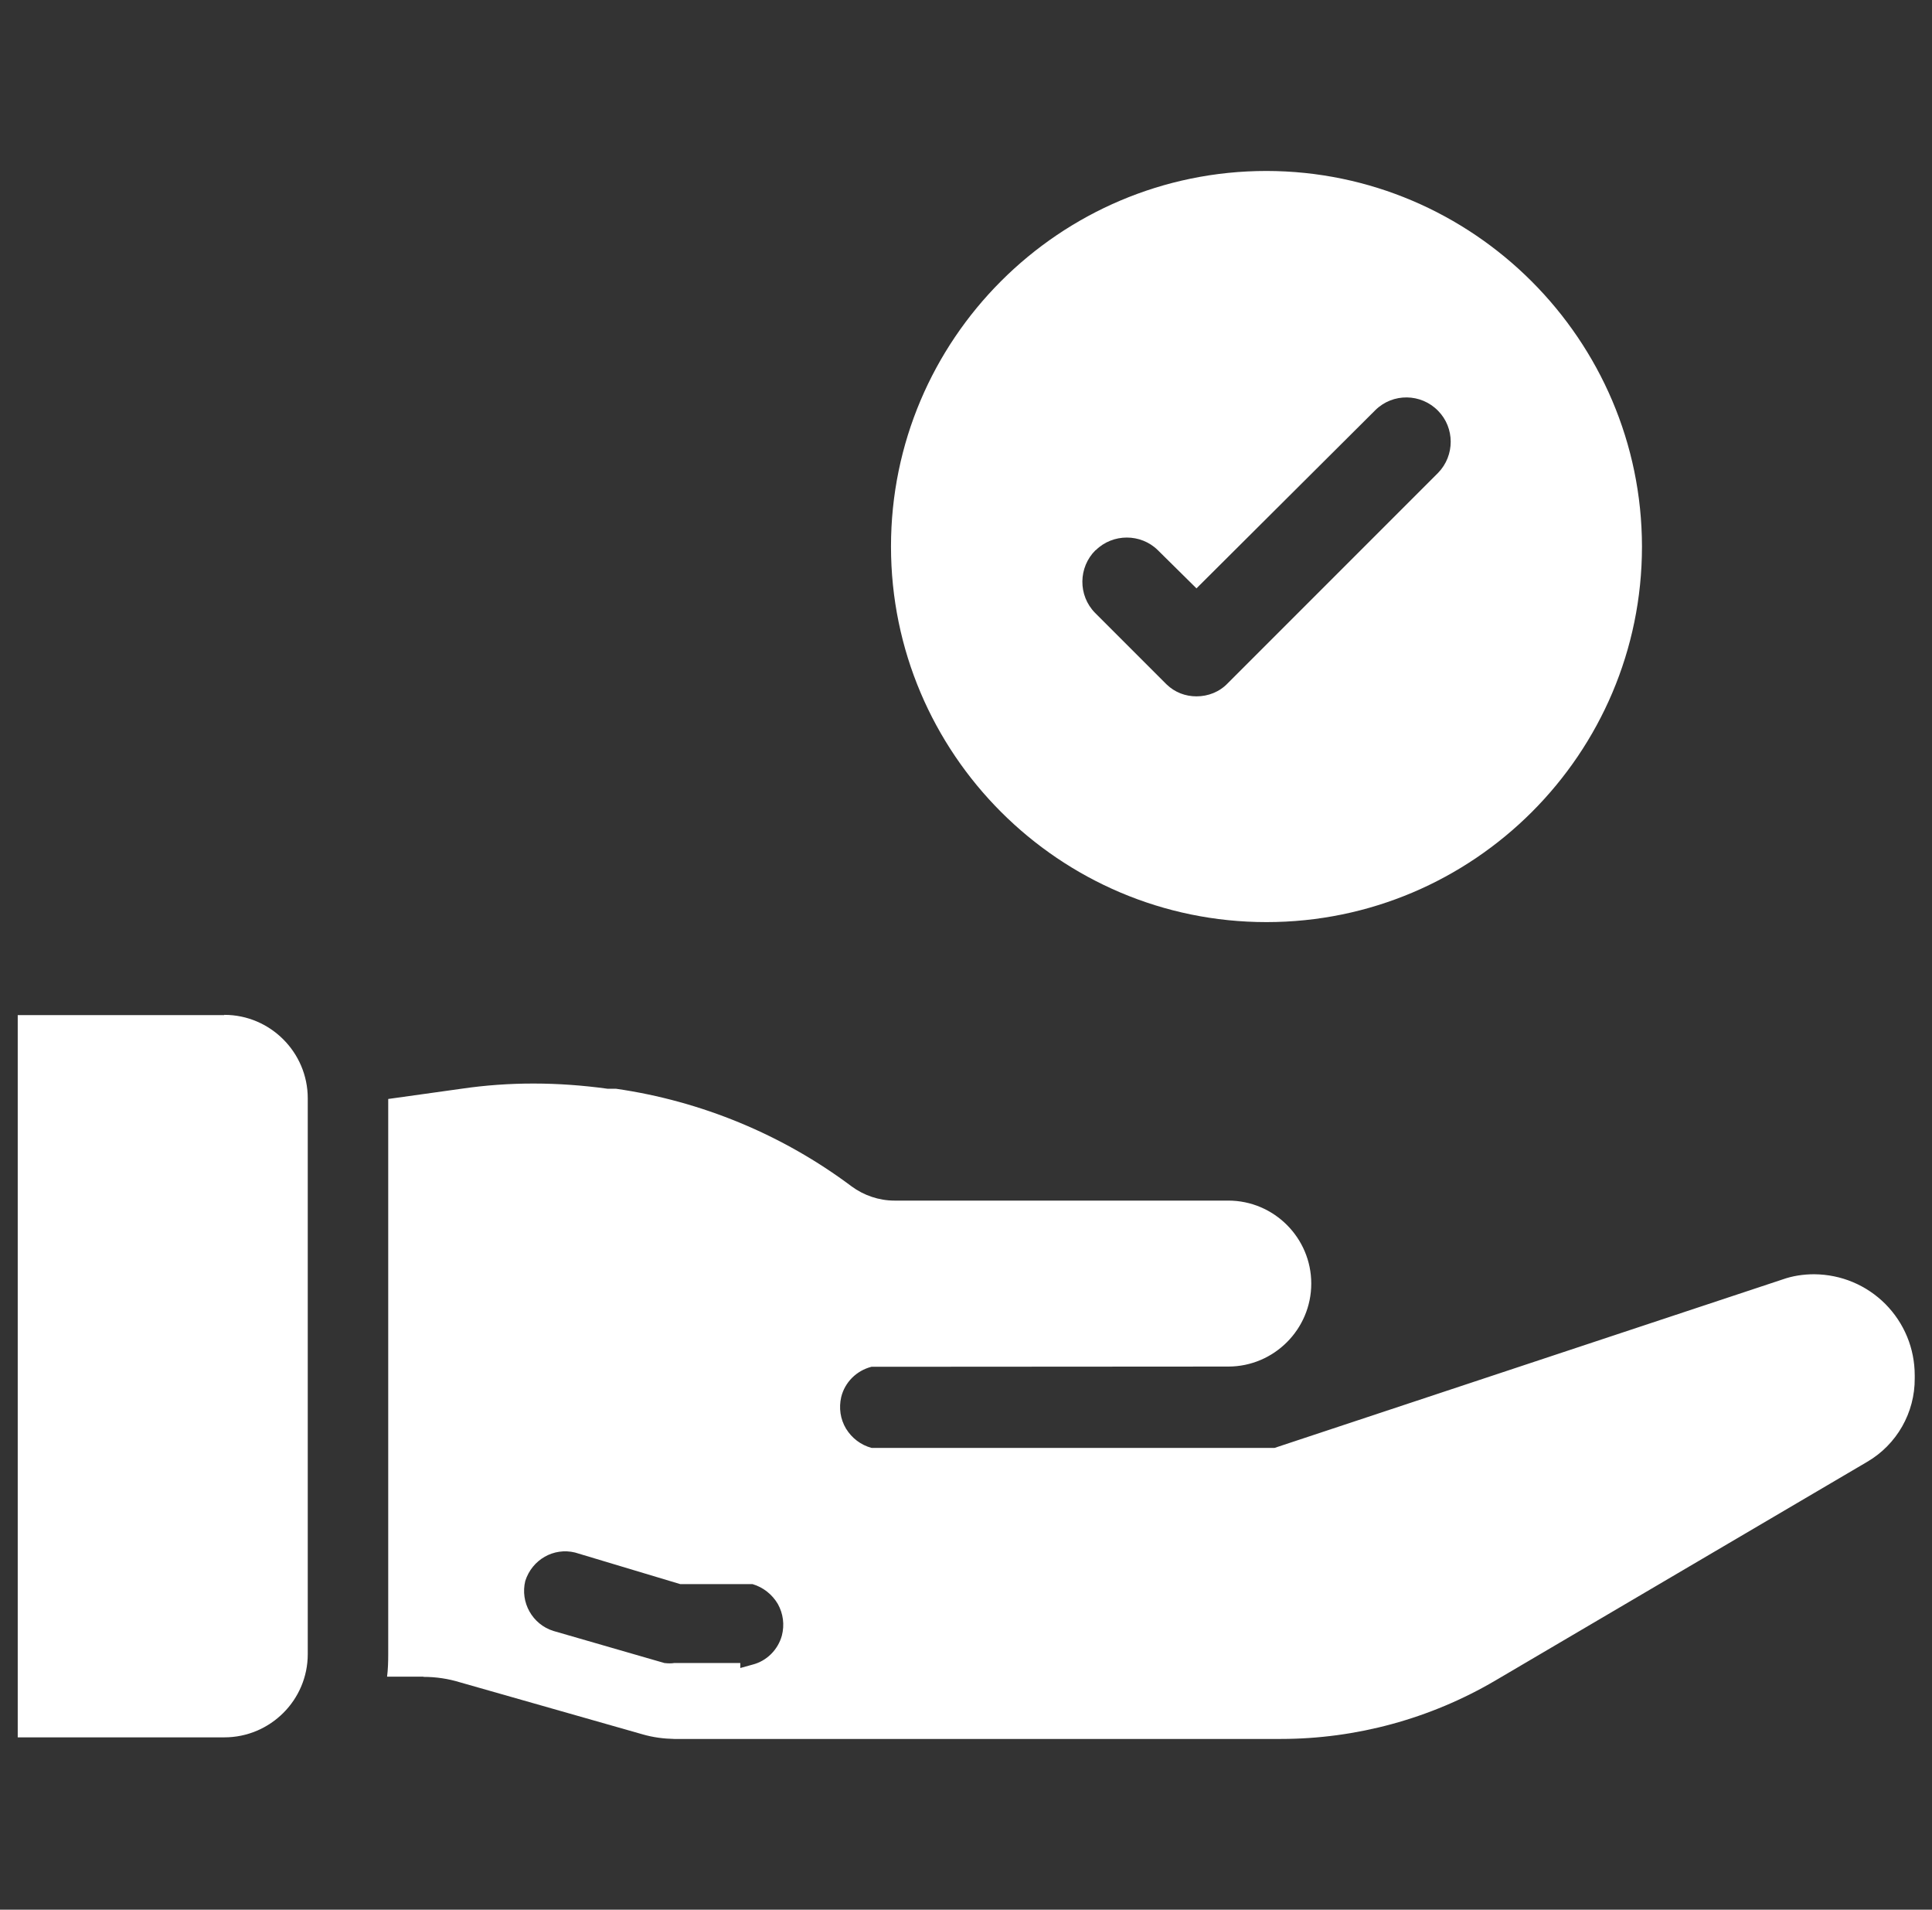 <?xml version="1.0" encoding="UTF-8"?>
<svg id="Layer_1" data-name="Layer 1" xmlns="http://www.w3.org/2000/svg" version="1.1" viewBox="0 0 85 84">
  <rect x="0" y="0" width="85" height="84" fill="#333333" stroke="none"/>
  <defs>
    <style>
      .cls-1 {
        fill: #fff;
        stroke-width: 0px;
      }
    </style>
  </defs>
  <path class="cls-1" d="M9.86,44.65H.78v31.77h9.09c2.02,0,3.67-1.64,3.67-3.66v-24.45c0-2.02-1.65-3.67-3.67-3.67"/>
  <path class="cls-1" d="M23.11,69.54c.3-.94,1.25-1.48,2.19-1.25l4.63,1.39h3.18c.47.14.86.45,1.11.87.24.43.3.92.18,1.39-.17.62-.66,1.12-1.29,1.28l-.54.15v-.22h-2.91c-.1.02-.27.02-.43,0l-4.88-1.41c-.93-.29-1.47-1.26-1.24-2.2M18.62,73.76h.02c.54,0,1.08.08,1.6.24l8.04,2.29c.45.13.91.19,1.38.2h26.69c3.31,0,6.58-.89,9.44-2.57l16.36-9.62c1.3-.76,2.1-2.16,2.09-3.67v-.13c0-1.19-.46-2.3-1.29-3.14-.84-.84-1.95-1.3-3.13-1.31h0c-.48,0-.95.07-1.4.23l-22.35,7.41h-17.72c-.48-.13-.87-.43-1.13-.85-.25-.42-.32-.91-.21-1.39.16-.65.67-1.16,1.33-1.33h.1s15.6-.01,15.6-.01c2.01,0,3.65-1.64,3.65-3.65s-1.64-3.65-3.65-3.65h-14.69c-.68,0-1.35-.23-1.89-.63-3.03-2.27-6.61-3.75-10.36-4.29h-.37c-2.18-.3-4.32-.31-6.43,0l-3.22.45s0,.04,0,.06v24.37c0,.33-.01.66-.05.98h1.61Z"/>
  <path class="cls-1" d="M48.21,24.2c.75-.74,1.98-.74,2.73,0l1.7,1.68,7.87-7.84c.77-.76,2.01-.74,2.76.03.74.75.74,1.97,0,2.73l-9.25,9.25c-.37.39-.87.58-1.38.58-.48,0-.95-.17-1.32-.53l-3.14-3.14c-.76-.77-.74-2.01.02-2.76M39.2,24.04c0,9.11,7.41,16.52,16.52,16.52s16.52-7.41,16.52-16.52c-.01-9.09-7.43-16.51-16.52-16.52-9.11,0-16.52,7.41-16.52,16.52"/>
</svg>